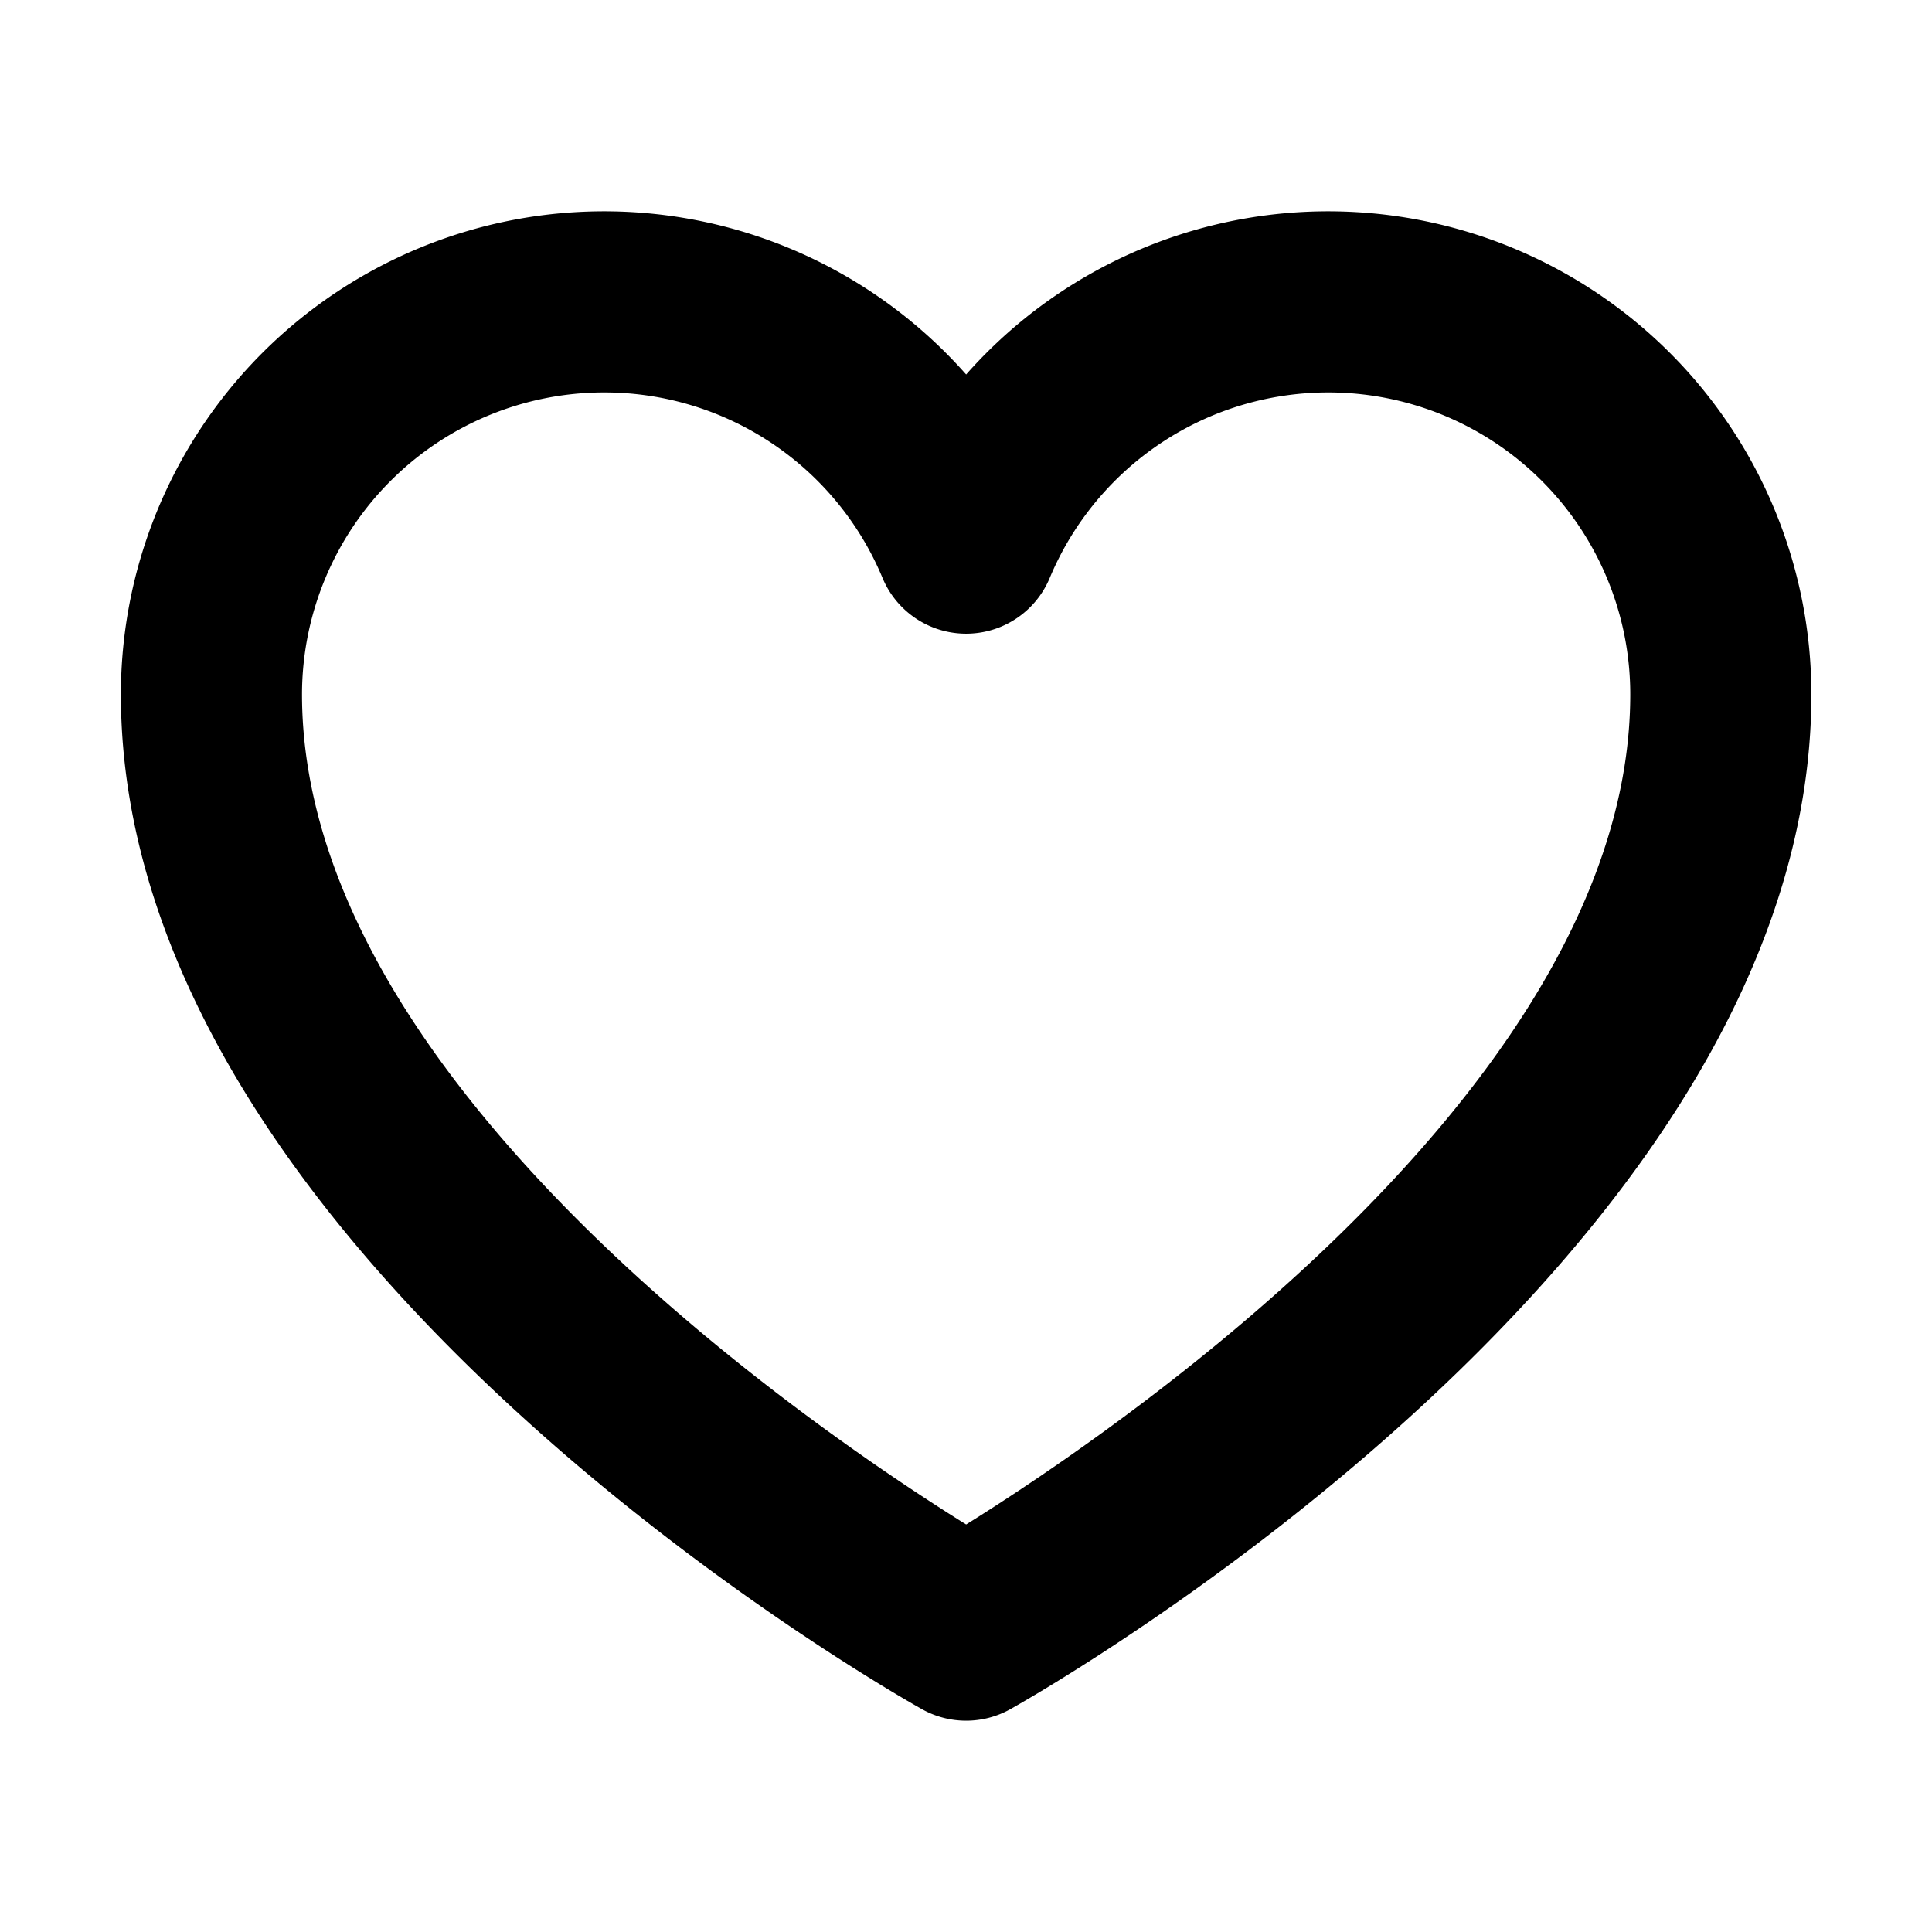 <?xml version="1.0" encoding="utf-8"?>
<svg fill="#000000" width="800px" height="800px" viewBox="0 0 256 256" id="Flat" xmlns="http://www.w3.org/2000/svg">
  <path d="M128.018,228a11.995,11.995,0,0,1-5.863-1.53C117.82,224.043,16.018,166.181,16.018,92a64.028,64.028,0,0,1,112-42.378A64.028,64.028,0,0,1,240.018,92c0,74.181-101.803,132.043-106.137,134.47A11.995,11.995,0,0,1,128.018,228Zm-48-176a40.046,40.046,0,0,0-40,40c0,51.222,67.445,97.186,88,110.001,20.555-12.815,88-58.779,88-110.001a40.009,40.009,0,0,0-76.928-15.408,12,12,0,0,1-22.145,0A39.923,39.923,0,0,0,80.018,52Z"/>
</svg>